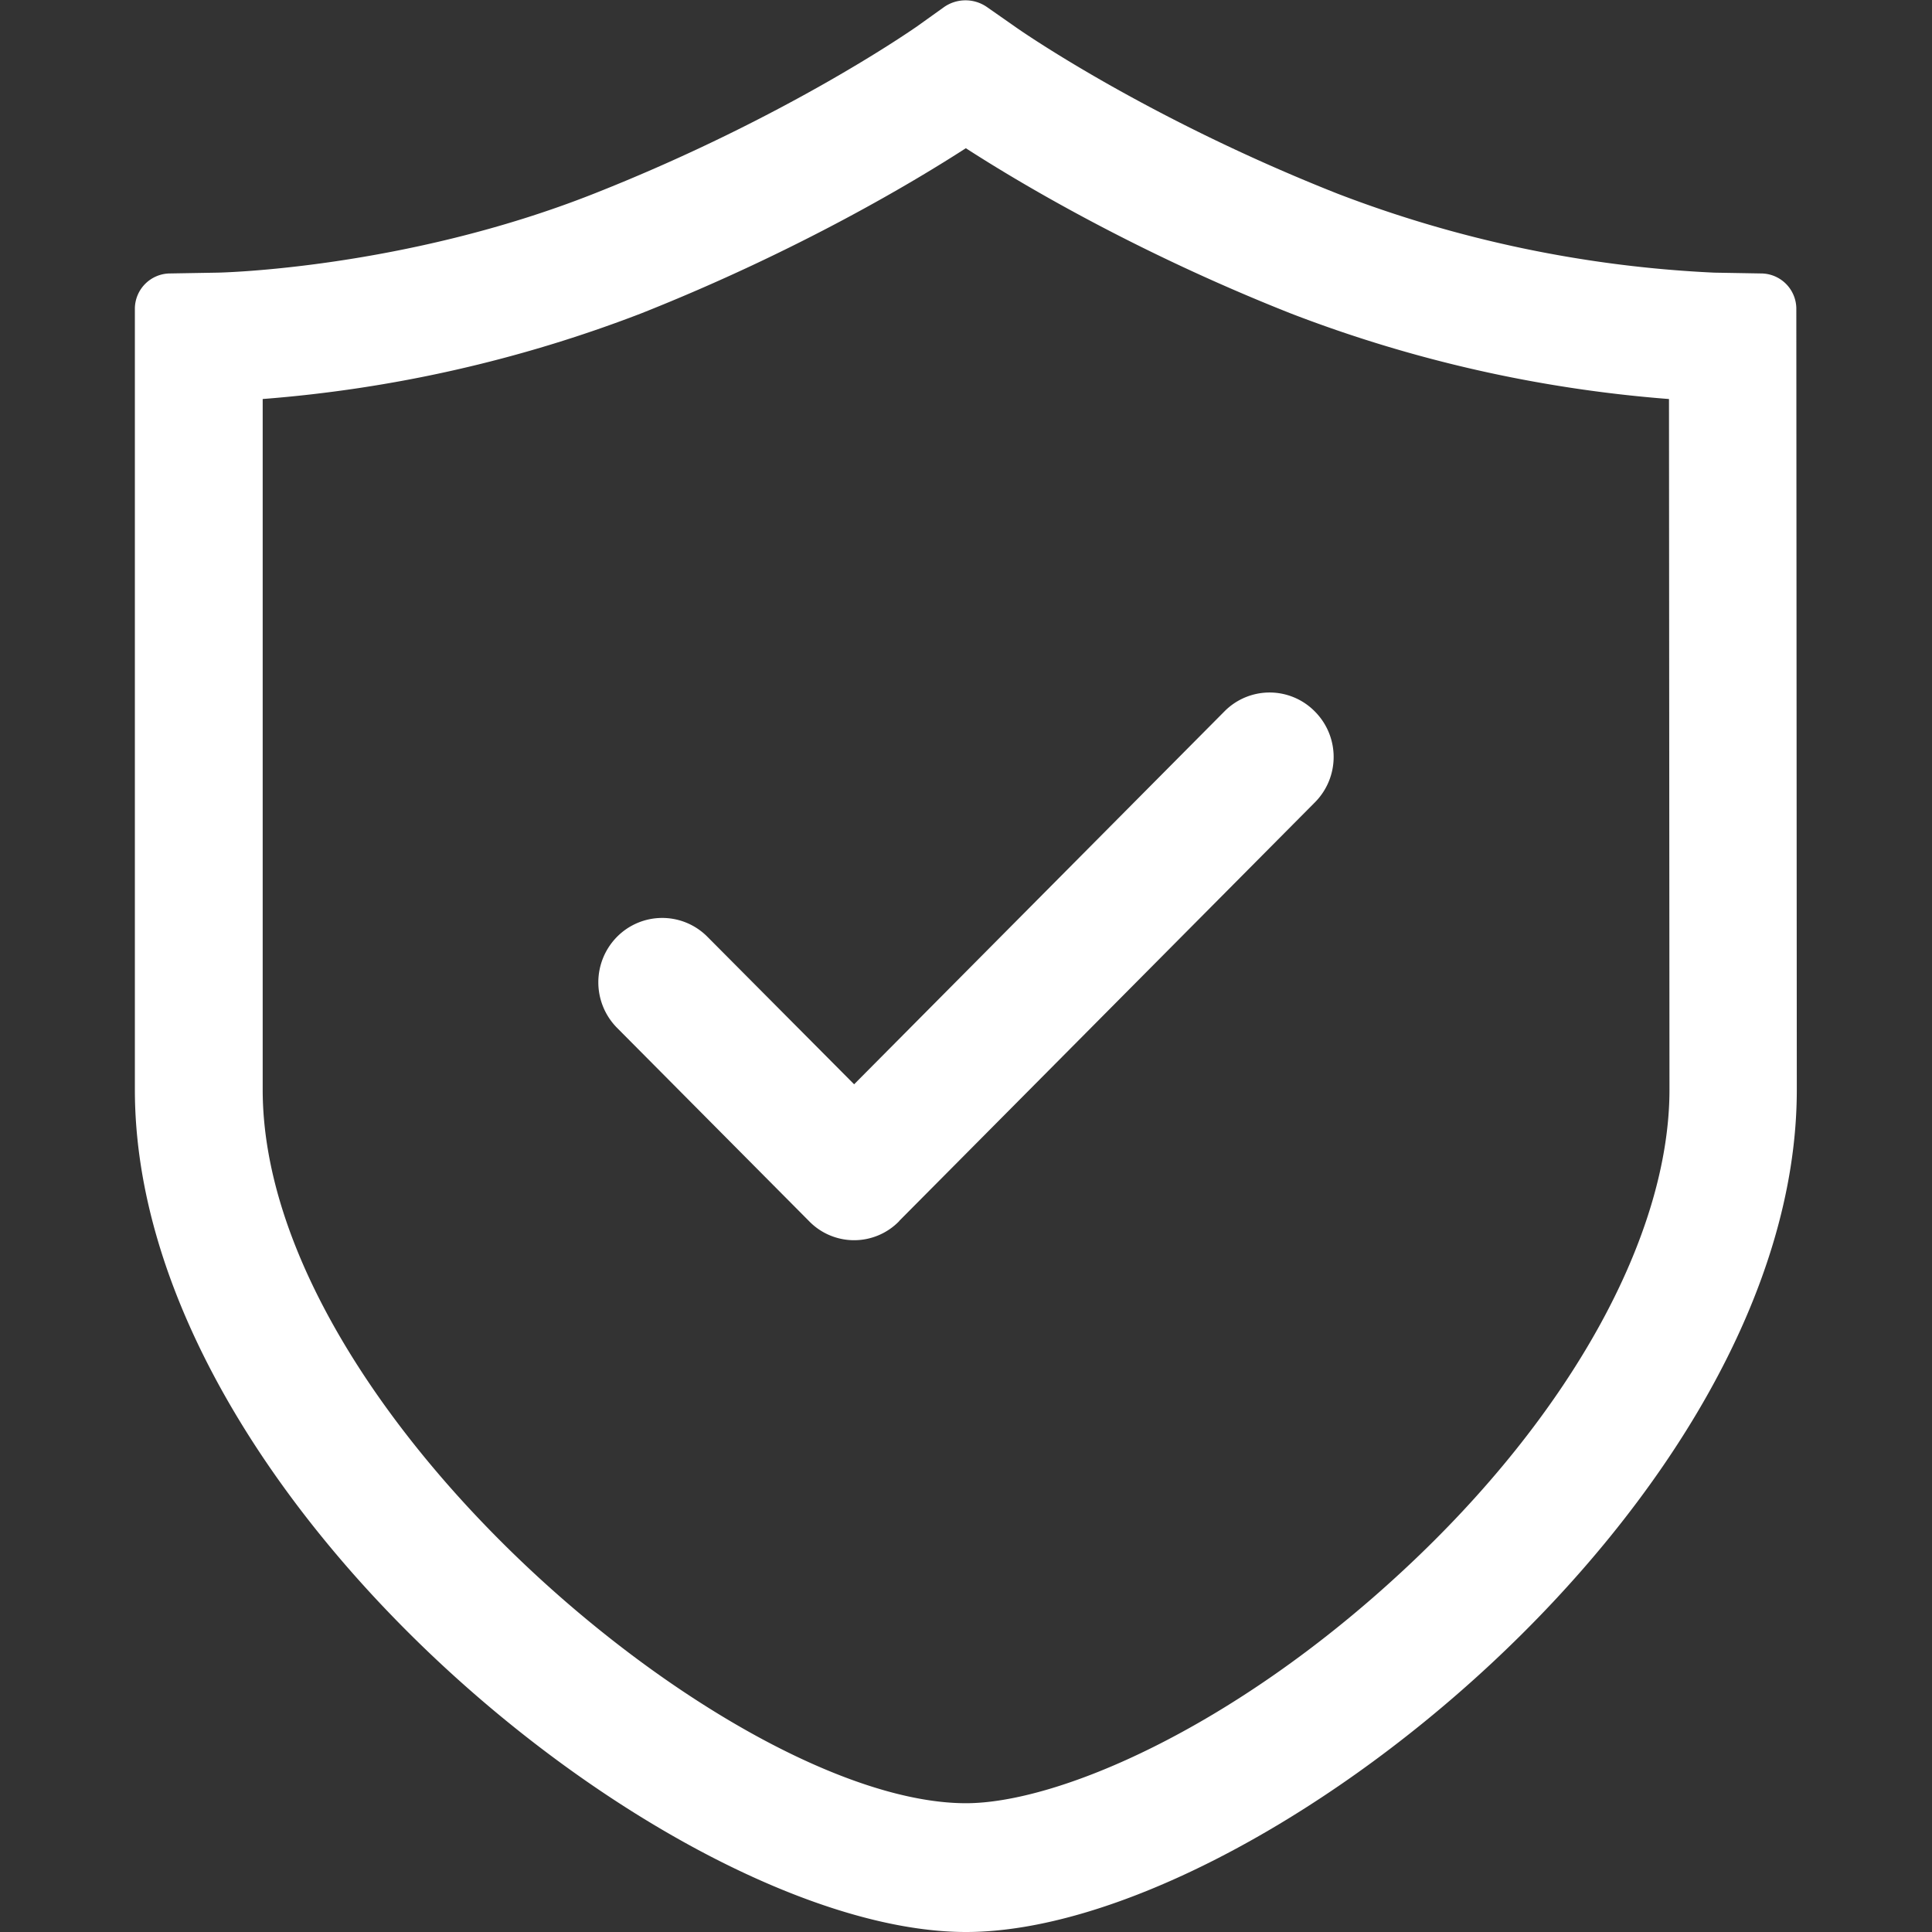 <?xml version="1.0" standalone="no"?><!DOCTYPE svg PUBLIC "-//W3C//DTD SVG 1.1//EN" "http://www.w3.org/Graphics/SVG/1.1/DTD/svg11.dtd"><svg t="1734321889764" class="icon" viewBox="0 0 1024 1024" version="1.1" xmlns="http://www.w3.org/2000/svg" p-id="15774" xmlns:xlink="http://www.w3.org/1999/xlink" width="200" height="200"><rect x="0" y="0" width="1024" height="1024" fill="#333333" stroke="none"/><path d="M512 1024C357.91 1024 71.486 794.486 71.486 577.514V163.279a18.771 18.771 0 0 1 18.771-18.344l24.999-0.427c0.939 0 98.717-1.962 199.652-41.893C418.317 61.746 484.953 14.649 485.721 14.222l14.675-10.495a19.88 19.88 0 0 1 22.695 0l15.017 10.495c0.683 0.512 67.404 47.524 170.728 88.393a639.057 639.057 0 0 0 199.737 41.893l24.743 0.427a18.771 18.771 0 0 1 18.771 18.344l0.256 414.235C952.429 794.571 666.005 1024 512 1024z m372.513-812.515a709.02 709.02 0 0 1-200.249-45.306c-84.553-33.446-146.753-71.073-172.349-87.625-25.596 16.552-87.71 54.094-172.264 87.625a710.385 710.385 0 0 1-200.42 45.306v366.028C139.231 747.73 388.796 955.743 512 955.743c47.78 0 140.78-38.736 232.074-123.716 88.137-81.908 140.78-177.127 140.78-254.513l-0.256-366.028z m-407.836 435.651a33.275 33.275 0 0 1-47.951 0l-101.703-102.386a34.299 34.299 0 0 1 0-48.207 33.702 33.702 0 0 1 47.951 0l77.728 78.154 196.239-197.604a33.617 33.617 0 0 1 47.951 0 34.129 34.129 0 0 1 0 48.207l-220.3 221.835z" fill="#ffffff" p-id="15775"></path></svg>